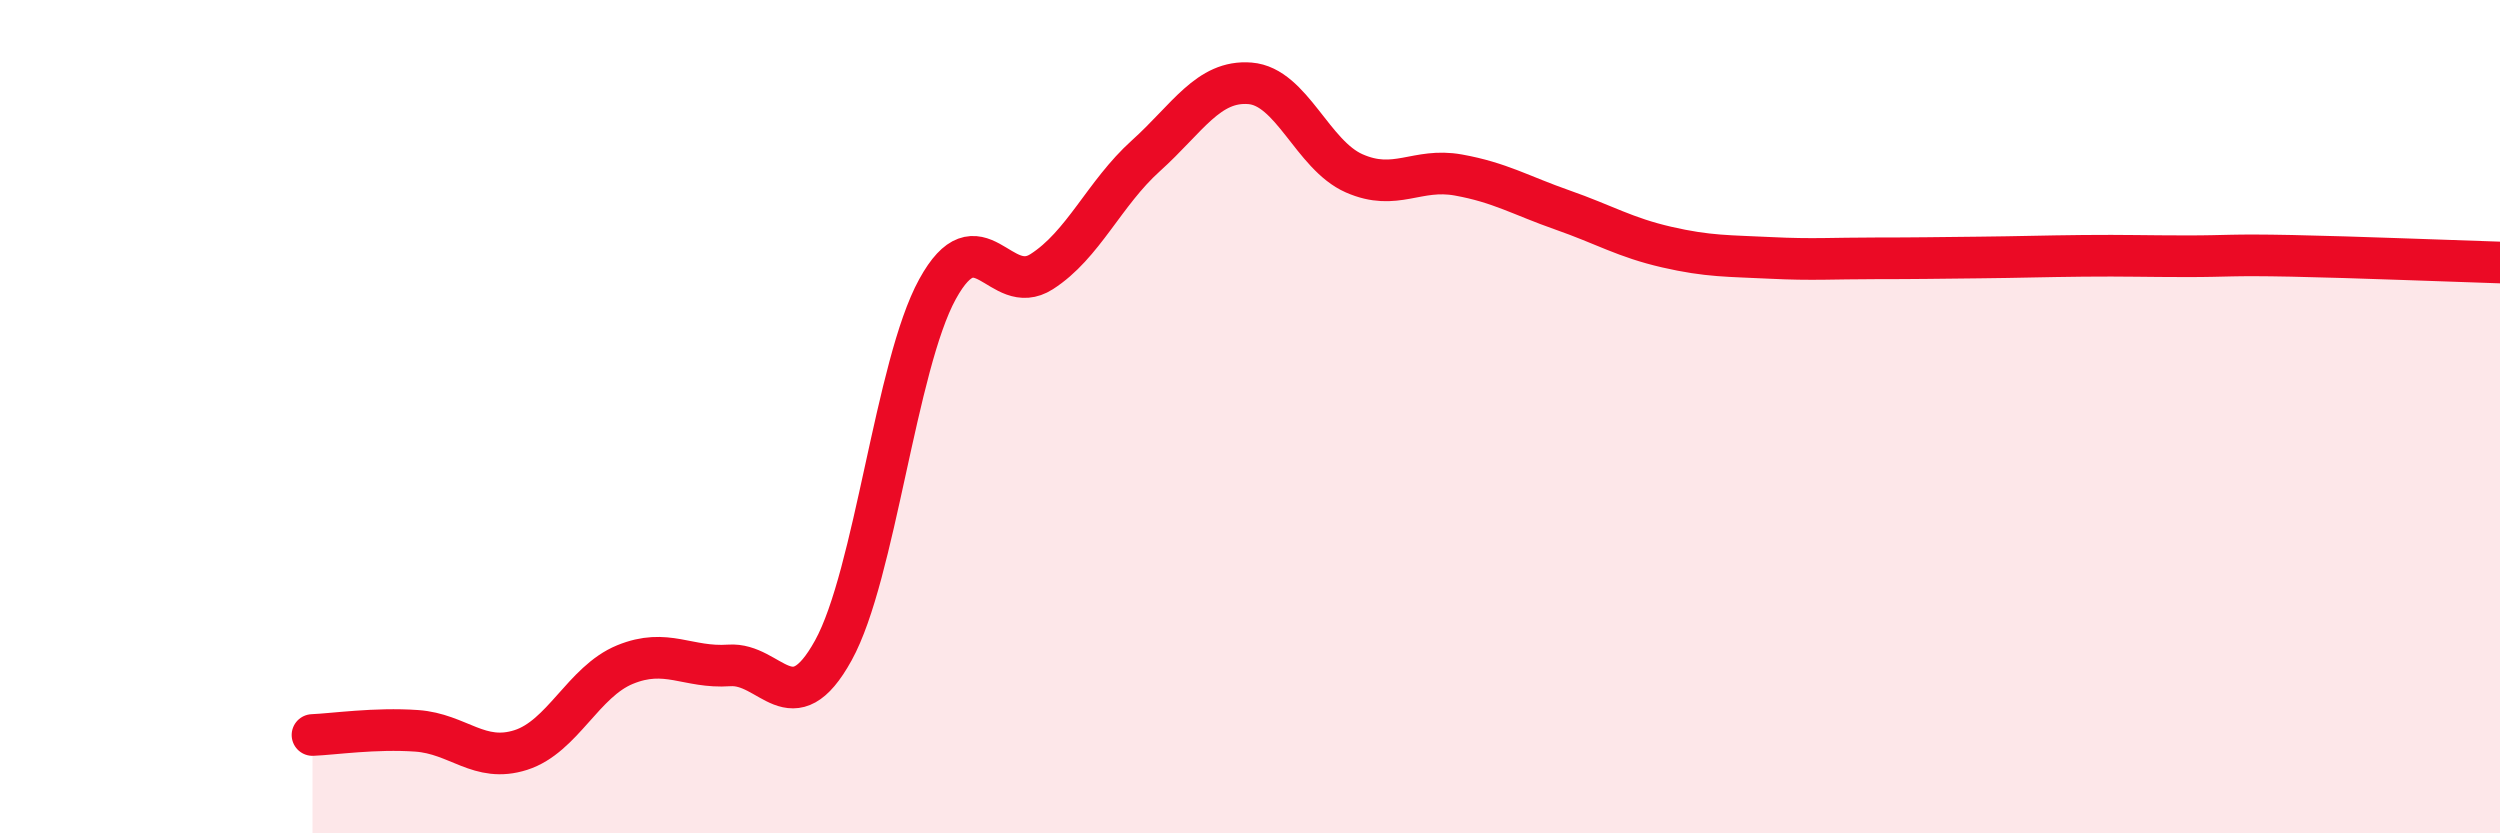 
    <svg width="60" height="20" viewBox="0 0 60 20" xmlns="http://www.w3.org/2000/svg">
      <path
        d="M 7.5,17.64 C 8,17.62 9,17.47 10,17.54 C 11,17.61 11.5,18.32 12.5,18 C 13.5,17.68 14,16.36 15,15.95 C 16,15.54 16.5,16.04 17.5,15.97 C 18.5,15.9 19,17.42 20,15.61 C 21,13.8 21.5,8.76 22.5,6.94 C 23.5,5.12 24,7.16 25,6.52 C 26,5.88 26.5,4.64 27.5,3.74 C 28.5,2.84 29,1.92 30,2 C 31,2.08 31.5,3.72 32.5,4.16 C 33.5,4.6 34,4.02 35,4.2 C 36,4.38 36.5,4.69 37.5,5.04 C 38.5,5.39 39,5.7 40,5.93 C 41,6.16 41.5,6.14 42.5,6.19 C 43.5,6.24 44,6.2 45,6.2 C 46,6.2 46.5,6.19 47.5,6.18 C 48.5,6.17 49,6.15 50,6.14 C 51,6.13 51.5,6.15 52.5,6.15 C 53.5,6.15 53.5,6.11 55,6.14 C 56.5,6.17 59,6.27 60,6.3L60 20L7.5 20Z"
        fill="#EB0A25"
        opacity="0.1"
        stroke-linecap="round"
        stroke-linejoin="round"
      />
      <path
        d="M 7.5,17.64 C 8,17.62 9,17.47 10,17.54 C 11,17.61 11.5,18.32 12.5,18 C 13.5,17.68 14,16.36 15,15.95 C 16,15.54 16.5,16.04 17.5,15.97 C 18.5,15.9 19,17.42 20,15.61 C 21,13.8 21.5,8.76 22.5,6.94 C 23.5,5.12 24,7.16 25,6.52 C 26,5.88 26.5,4.64 27.5,3.74 C 28.5,2.84 29,1.92 30,2 C 31,2.08 31.5,3.72 32.5,4.16 C 33.5,4.6 34,4.02 35,4.2 C 36,4.38 36.5,4.69 37.5,5.04 C 38.5,5.39 39,5.7 40,5.93 C 41,6.16 41.5,6.14 42.5,6.19 C 43.5,6.24 44,6.2 45,6.2 C 46,6.2 46.5,6.19 47.5,6.18 C 48.5,6.17 49,6.15 50,6.14 C 51,6.13 51.5,6.15 52.5,6.15 C 53.5,6.15 53.5,6.11 55,6.14 C 56.5,6.17 59,6.27 60,6.3"
        stroke="#EB0A25"
        stroke-width="1"
        fill="none"
        stroke-linecap="round"
        stroke-linejoin="round"
      />
    </svg>
  